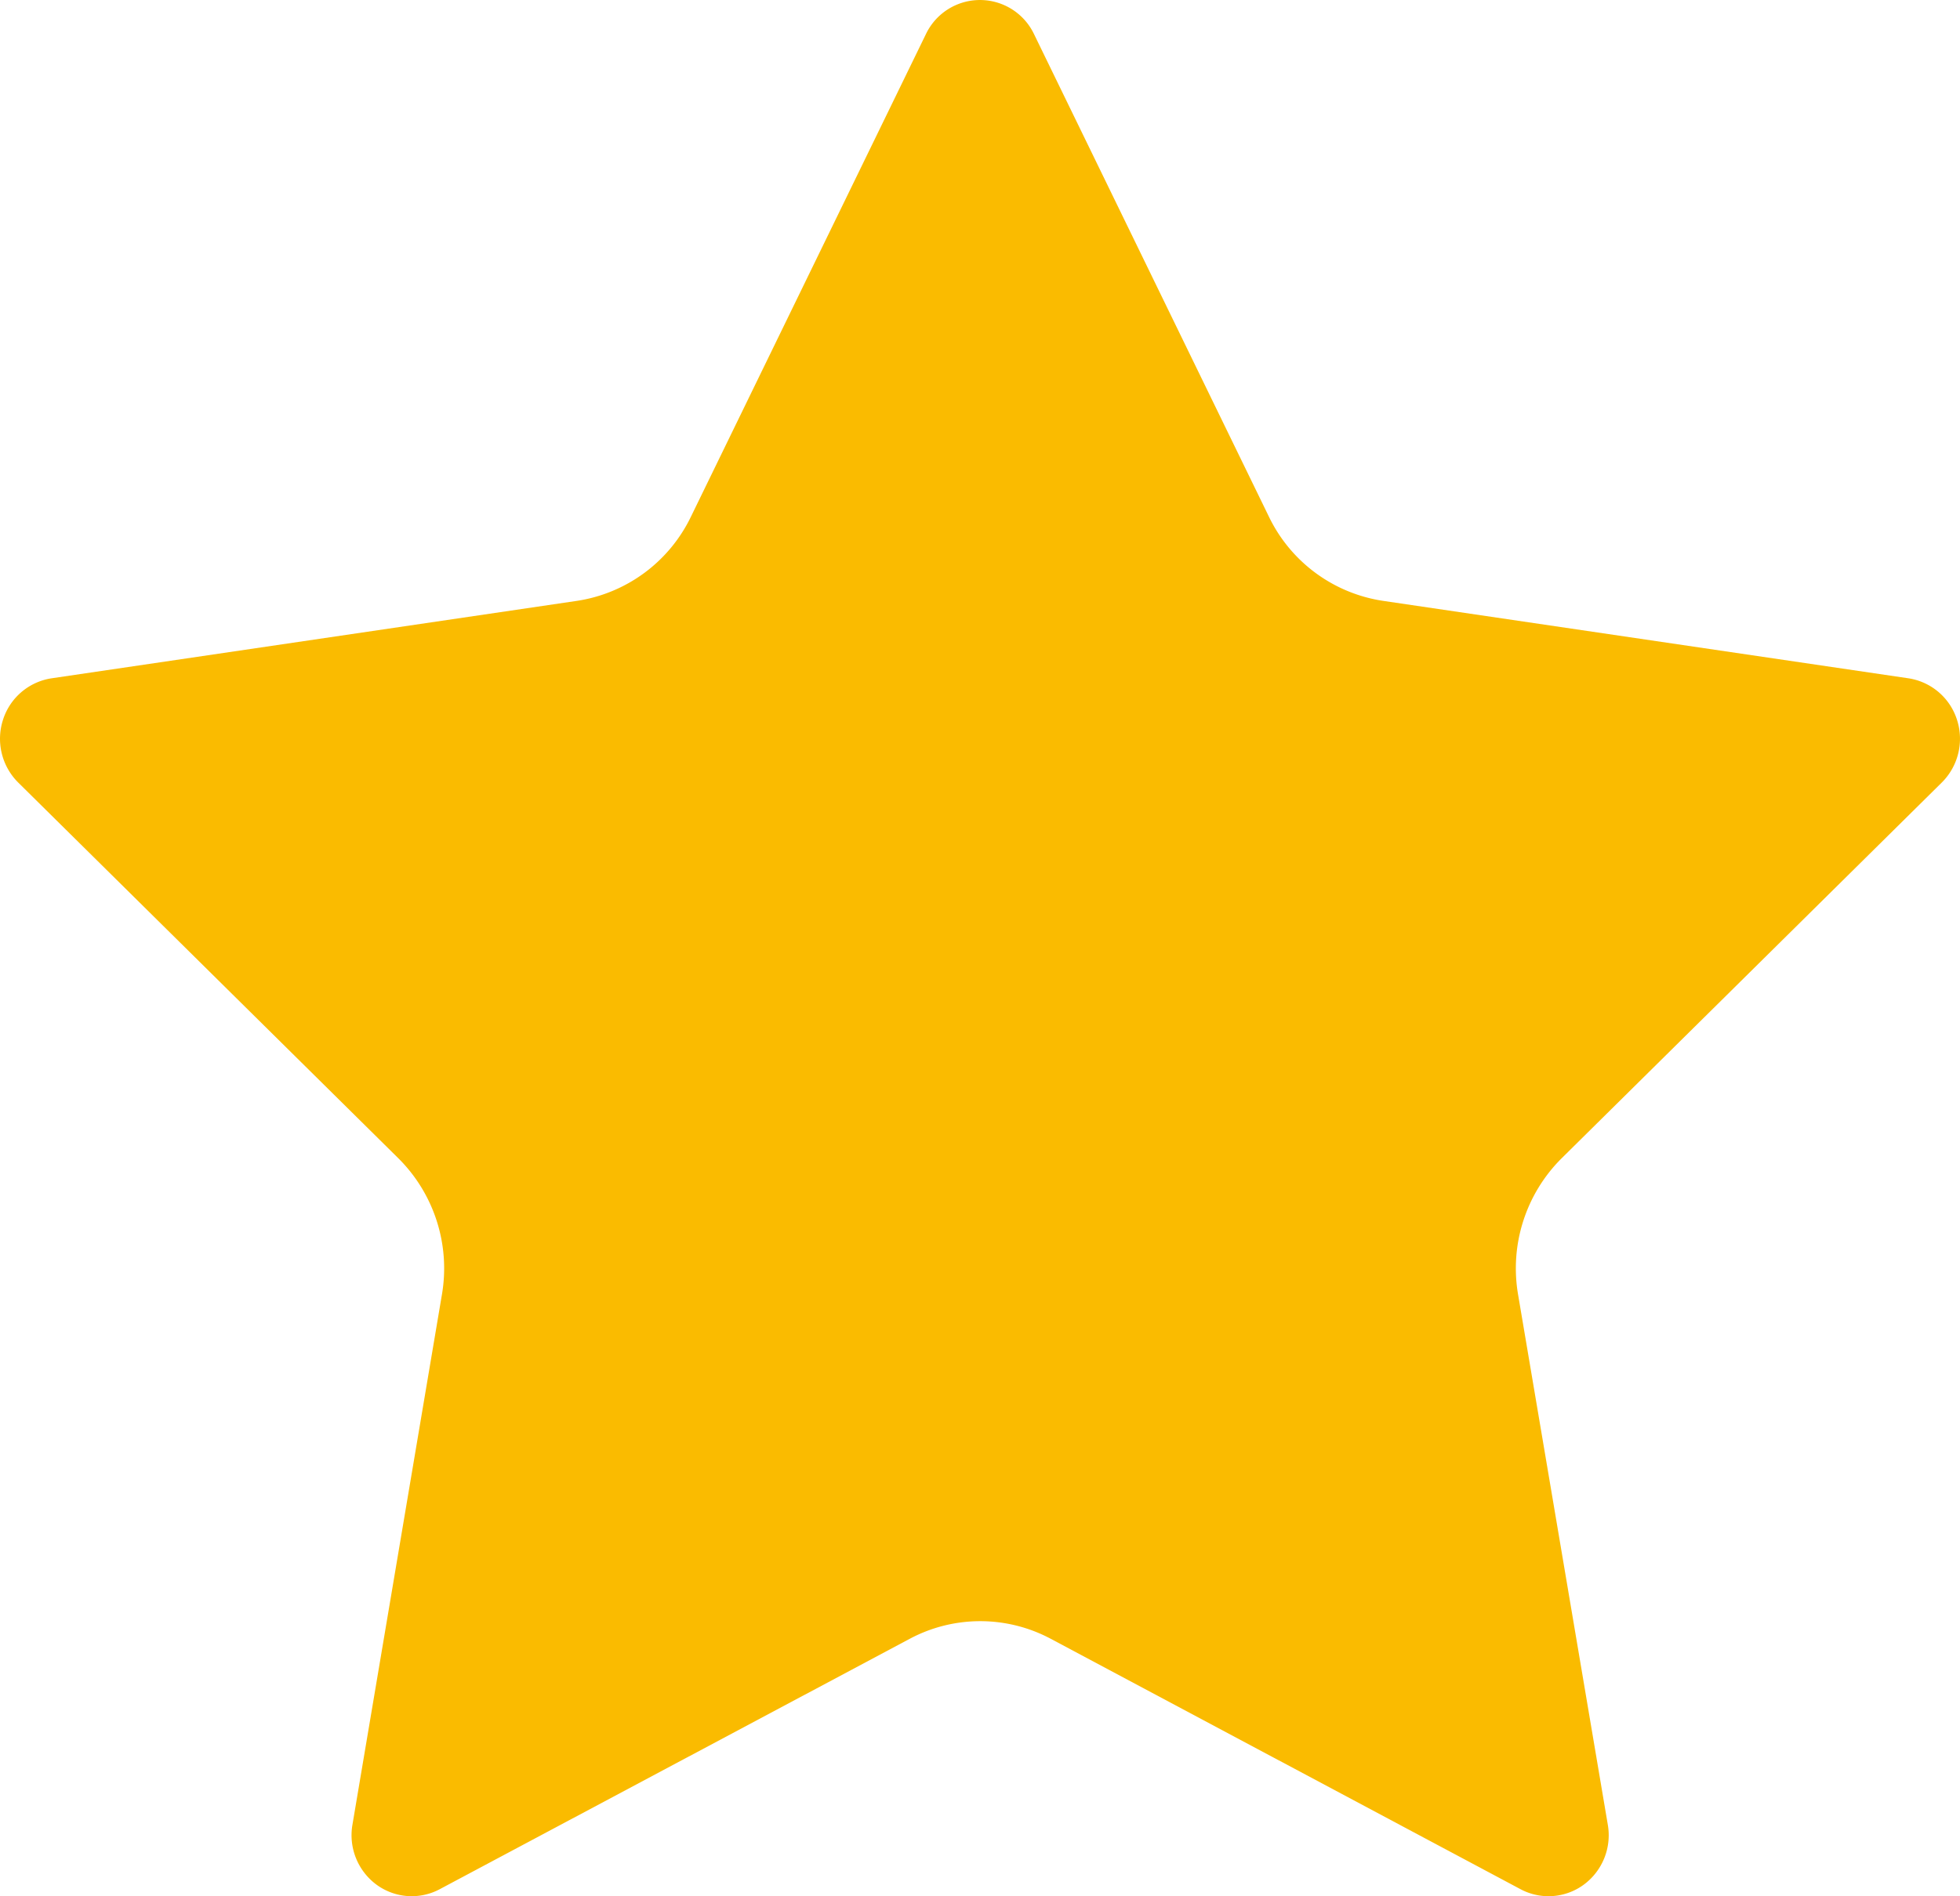 <?xml version="1.0"?>
<svg xmlns="http://www.w3.org/2000/svg" xmlns:xlink="http://www.w3.org/1999/xlink" width="31" height="30" viewBox="0 0 31 30">
  <defs>
    <clipPath id="clip-Star_rating_1">
      <rect width="31" height="30"/>
    </clipPath>
  </defs>
  <g id="Star_rating_1" data-name="Star rating &#x2013; 1" clip-path="url(#clip-Star_rating_1)">
    <rect width="31" height="30" fill="rgba(255,255,255,0)"/>
    <g id="Group_2" data-name="Group 2">
      <g id="black-star-silhouette" transform="translate(0 0)">
        <g id="Group_1" data-name="Group 1">
          <path id="Path_1" data-name="Path 1" d="M14.645,11.869a.947.947,0,0,1,1.709,0l3.716,7.636a2.4,2.4,0,0,0,1.806,1.331l8.308,1.225a.957.957,0,0,1,.769.658.976.976,0,0,1-.241.991L24.7,29.654a2.455,2.455,0,0,0-.69,2.154L25.43,40.2a.972.972,0,0,1-.379.945.941.941,0,0,1-1,.074l-7.431-3.962a2.369,2.369,0,0,0-2.232,0L6.953,41.219a.942.942,0,0,1-1-.074.973.973,0,0,1-.379-.945L6.99,31.808a2.455,2.455,0,0,0-.69-2.154L.288,23.71a.976.976,0,0,1-.241-.991.957.957,0,0,1,.769-.658l8.308-1.225A2.4,2.4,0,0,0,10.93,19.5Z" transform="translate(0 -11.33)" fill="#fabb00"/>
        </g>
      </g>
    </g>
  </g>
</svg>
